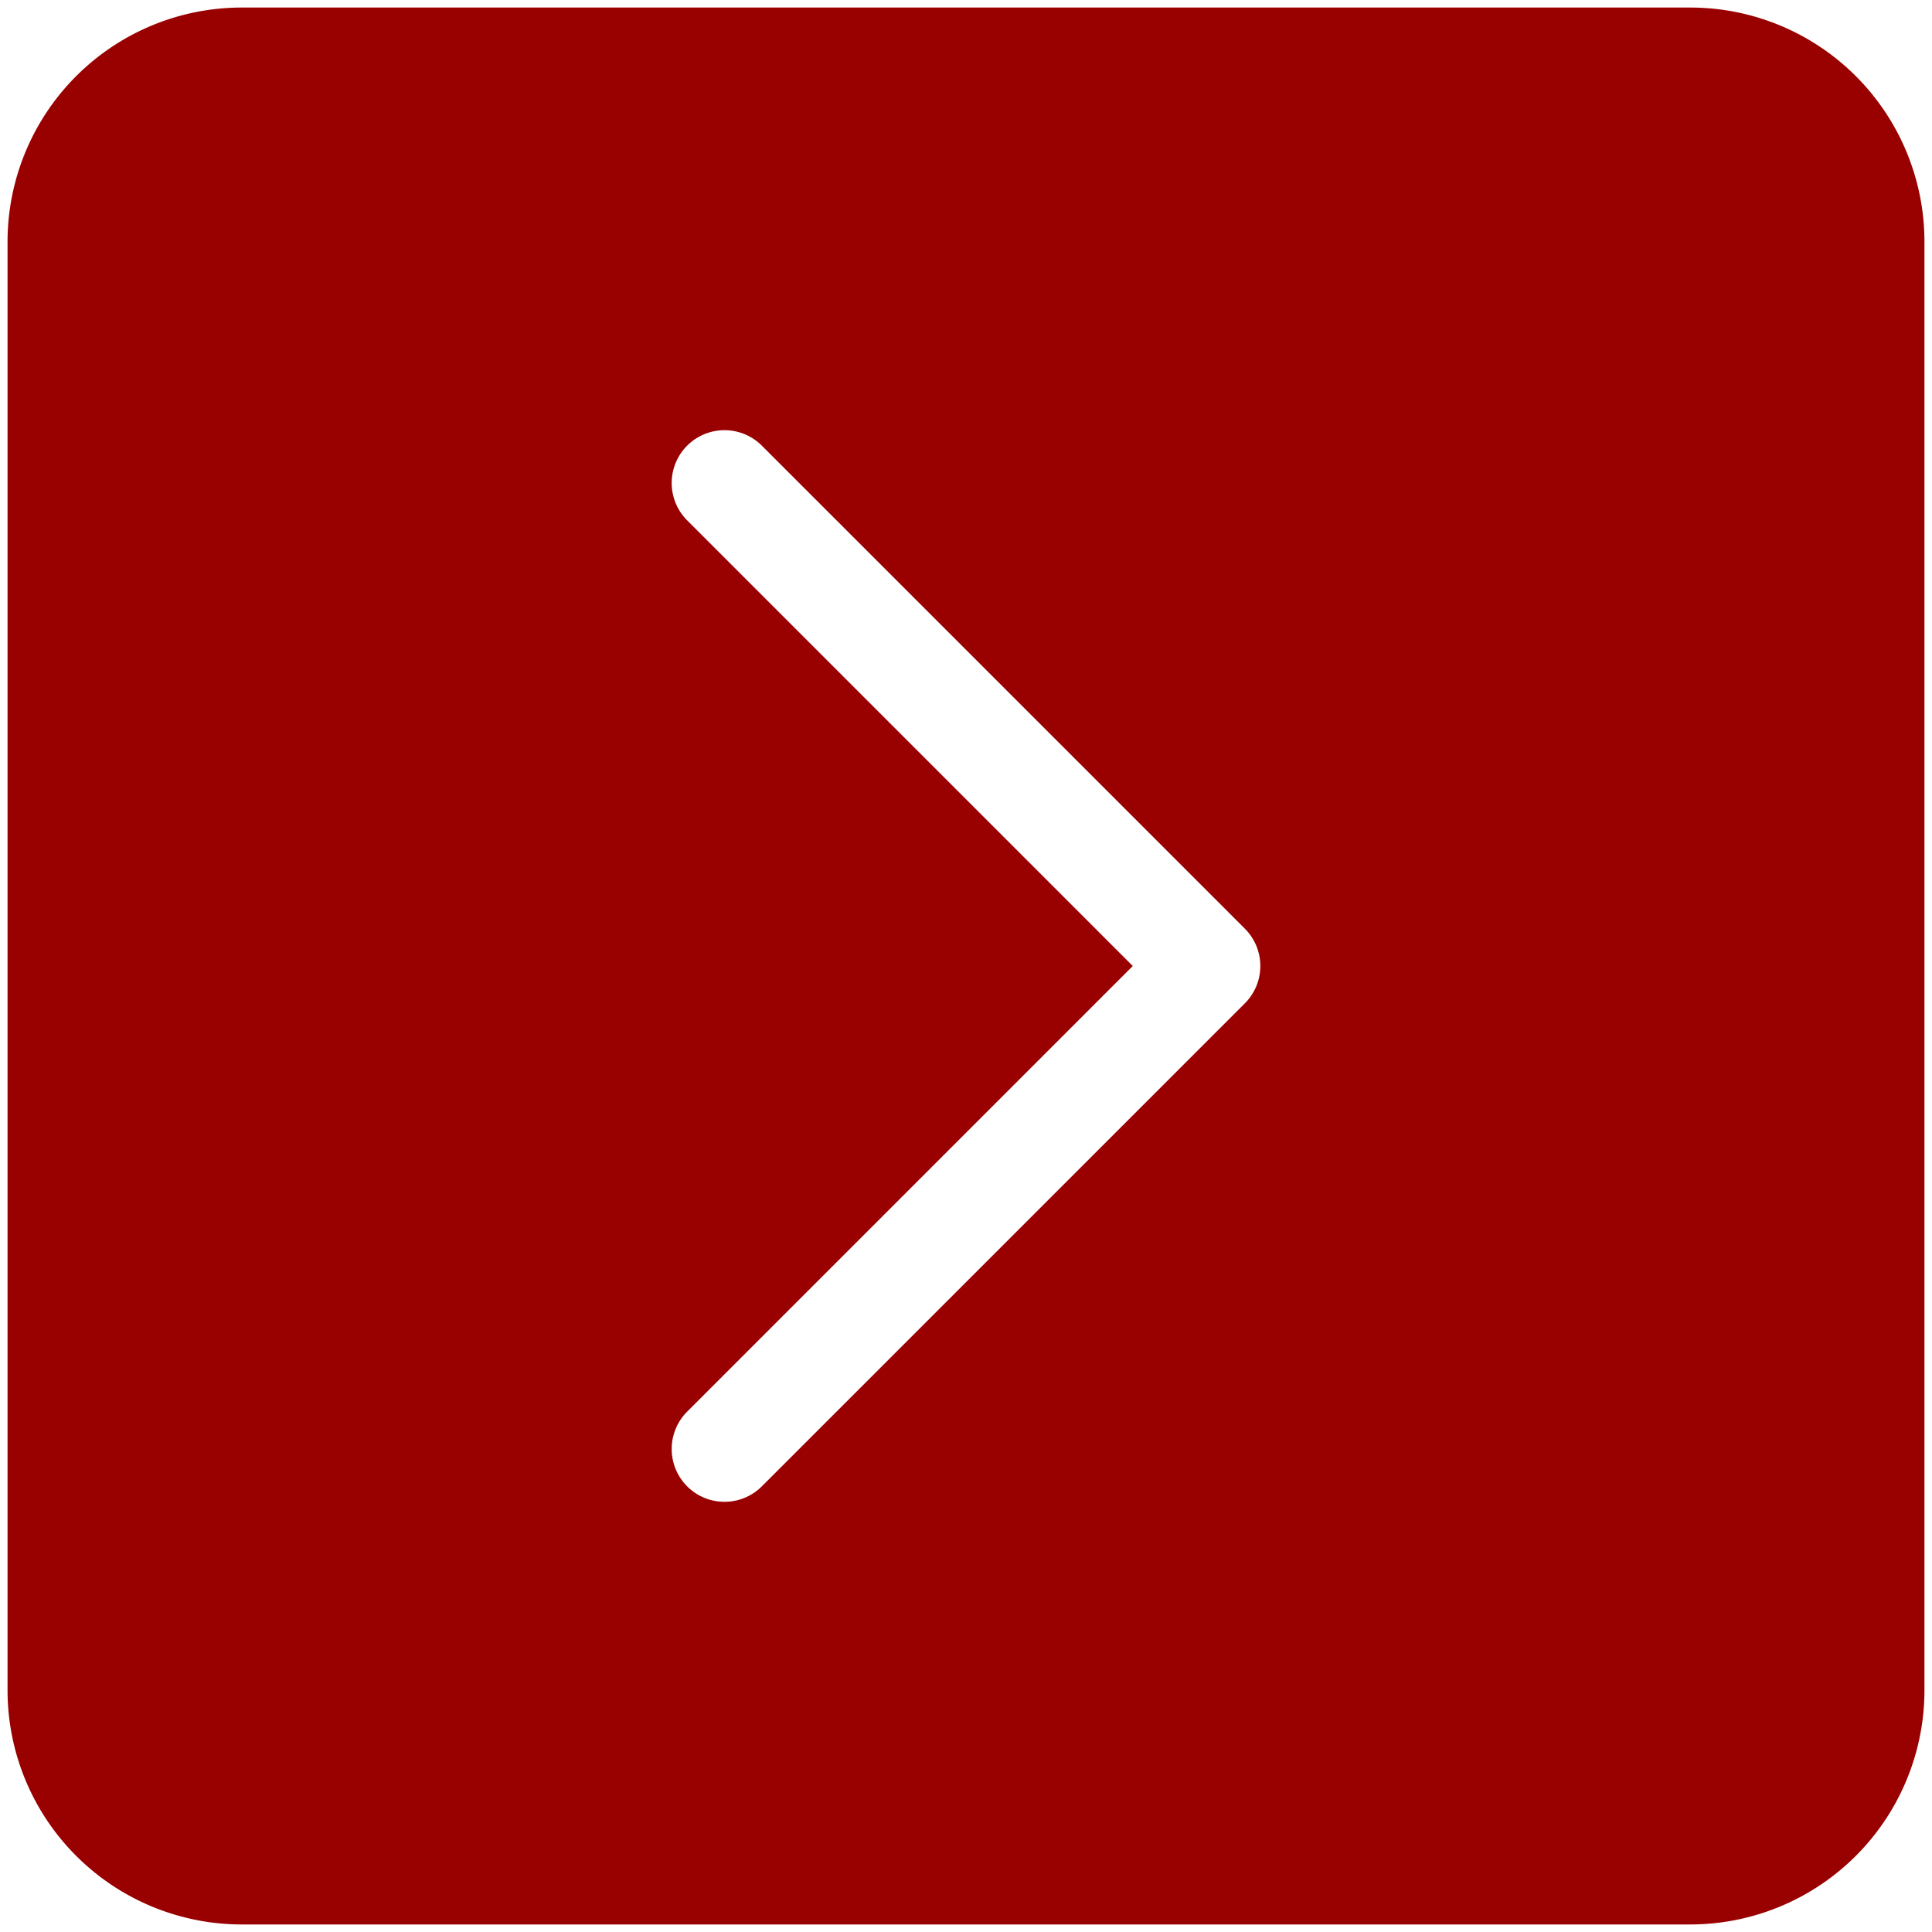<svg xmlns="http://www.w3.org/2000/svg" xmlns:xlink="http://www.w3.org/1999/xlink" xmlns:svgjs="http://svgjs.dev/svgjs" id="Solid" viewBox="0 0 64 64" width="300" height="300"><g width="100%" height="100%" transform="matrix(1,0,0,1,0,0)"><path d="m56 .25h-48a7.759 7.759 0 0 0 -7.75 7.75v48a7.759 7.759 0 0 0 7.75 7.75h48a7.759 7.759 0 0 0 7.75-7.75v-48a7.759 7.759 0 0 0 -7.75-7.75zm-14.763 32.987-16 16a1.749 1.749 0 0 1 -2.474-2.474l14.762-14.763-14.762-14.763a1.749 1.749 0 0 1 2.474-2.474l16 16a1.748 1.748 0 0 1 0 2.474z" fill="#990000" fill-opacity="1" data-original-color="#000000ff" stroke="none" stroke-opacity="1"></path></g></svg>